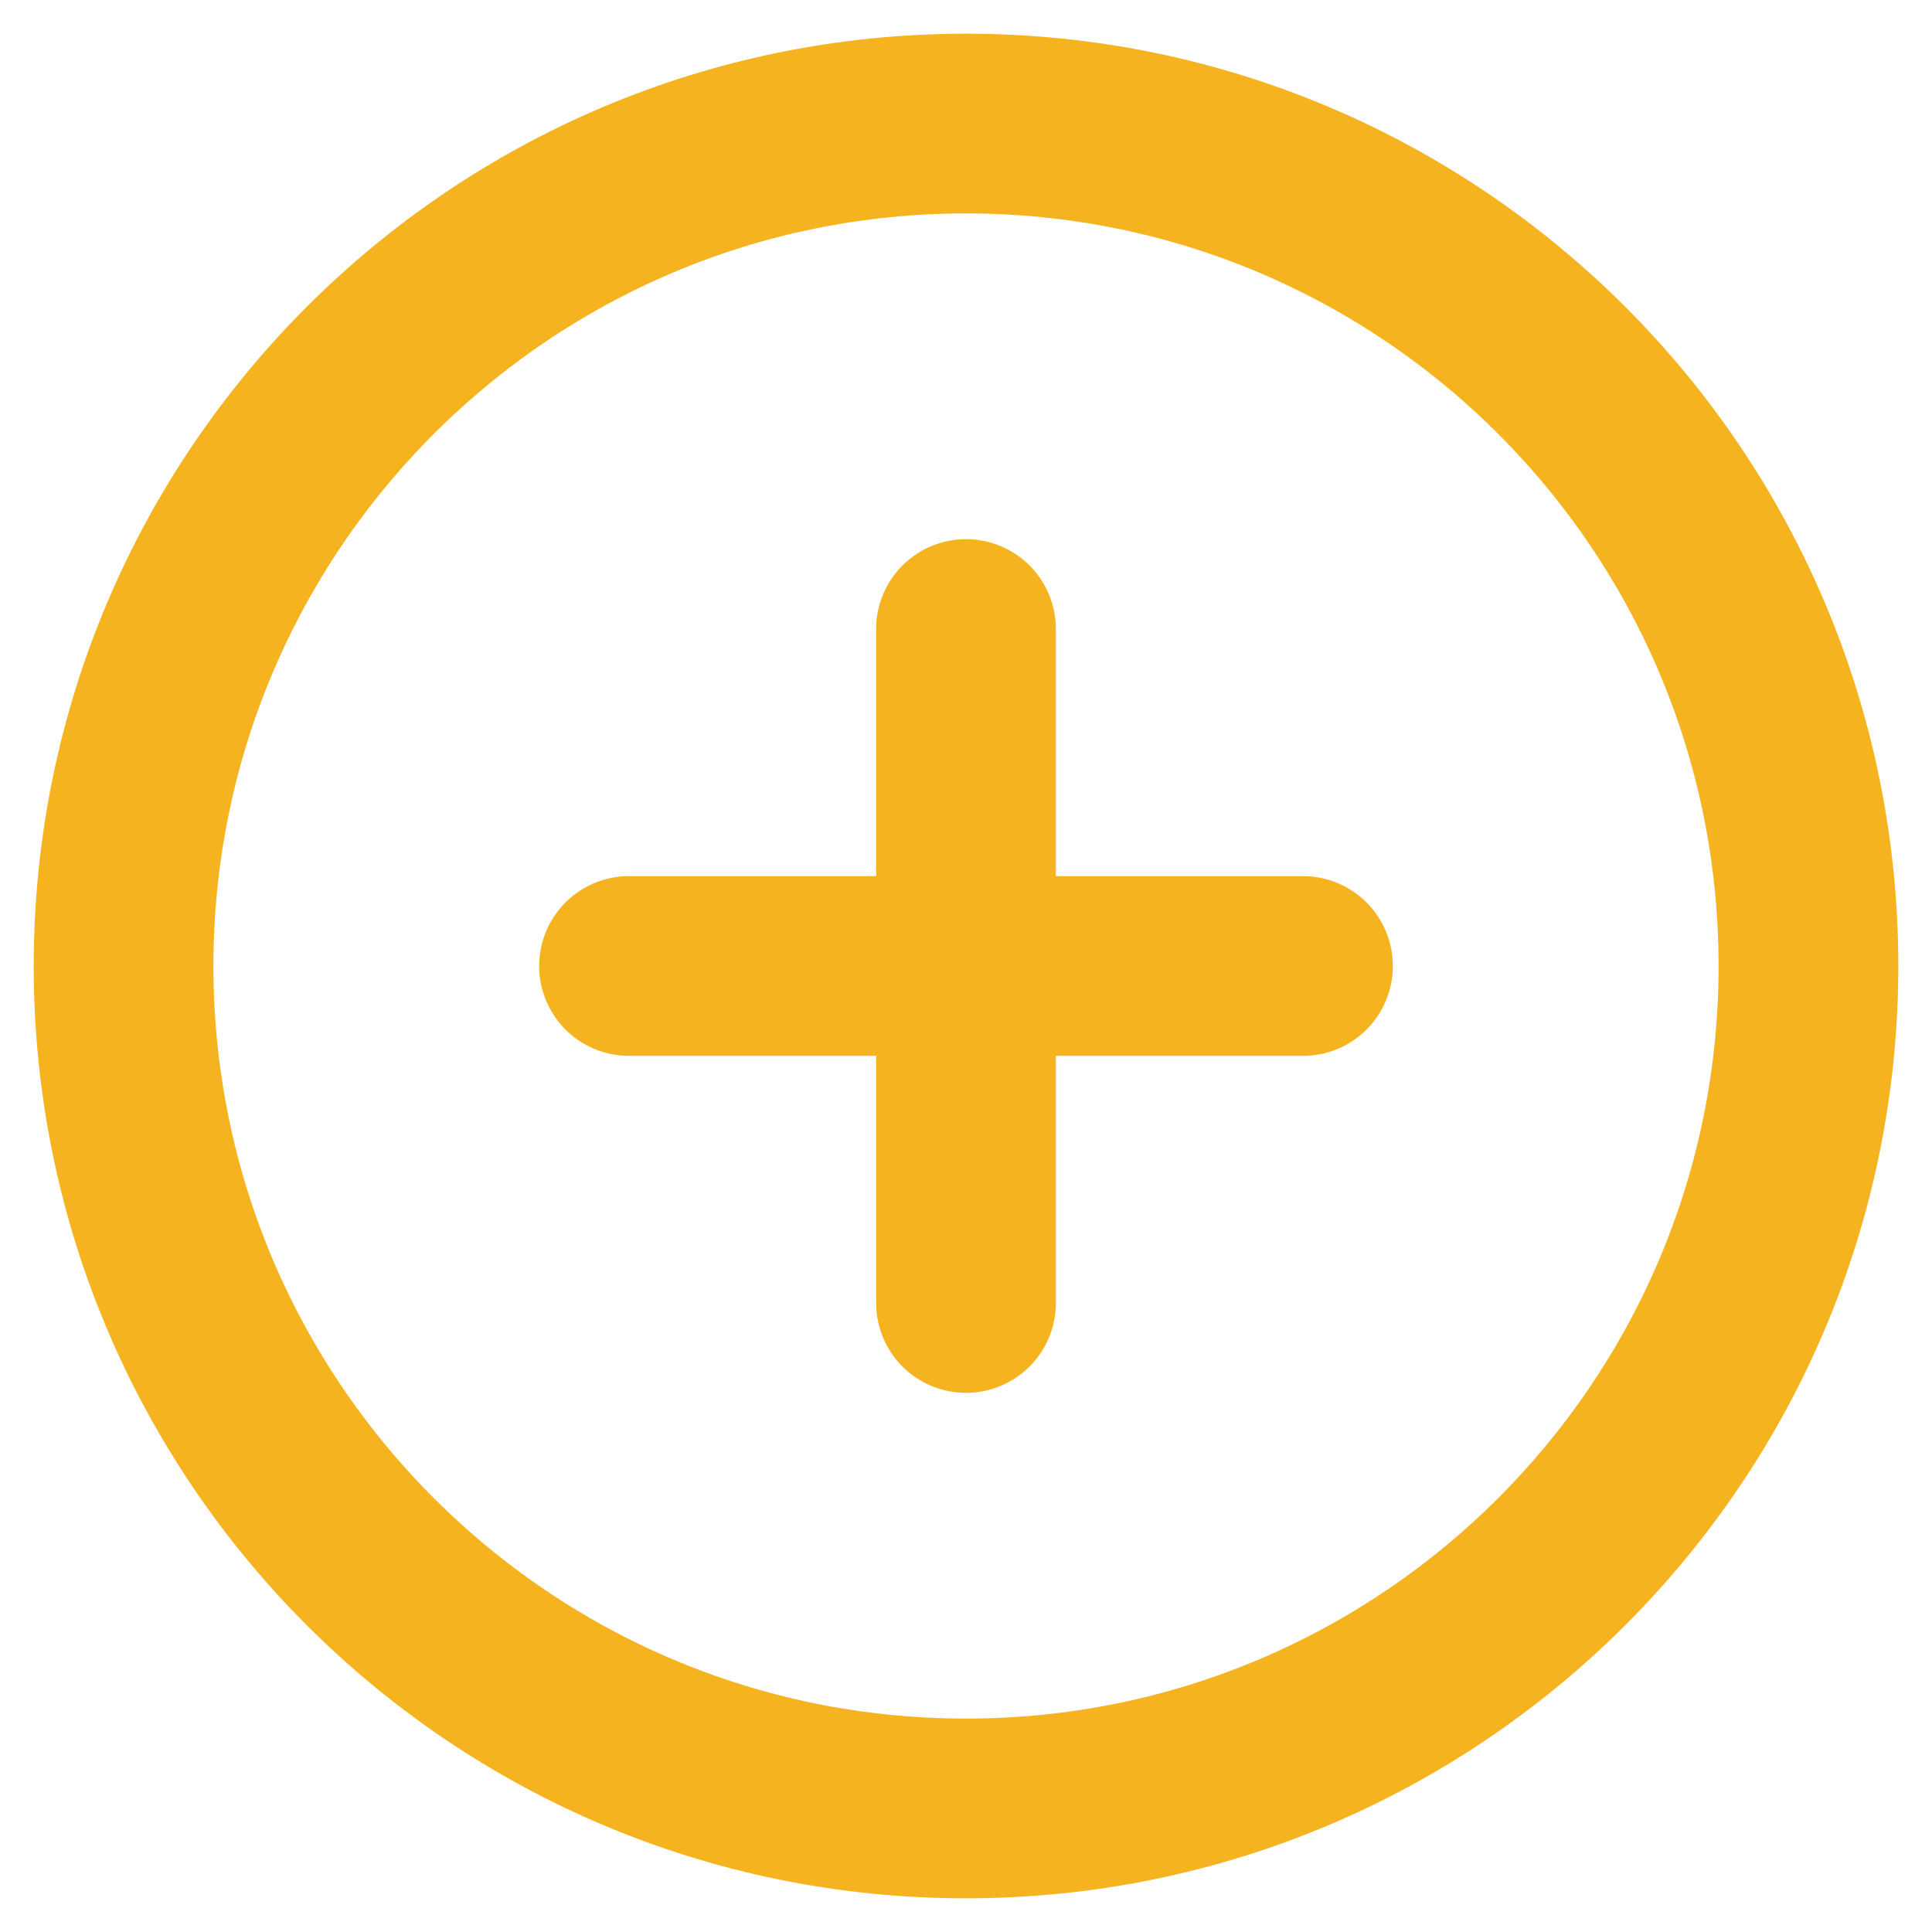 <svg width="43" height="43" viewBox="0 0 43 43" fill="none" xmlns="http://www.w3.org/2000/svg">
<path d="M21.5 14V29M14 21.5H29M40.25 21.5C40.25 31.855 31.855 40.25 21.5 40.25C11.145 40.25 2.75 31.855 2.75 21.5C2.75 11.145 11.145 2.75 21.5 2.75C31.855 2.75 40.25 11.145 40.25 21.5Z" stroke="#F5B320" stroke-width="4" stroke-linecap="round" stroke-linejoin="round"/>
</svg>
